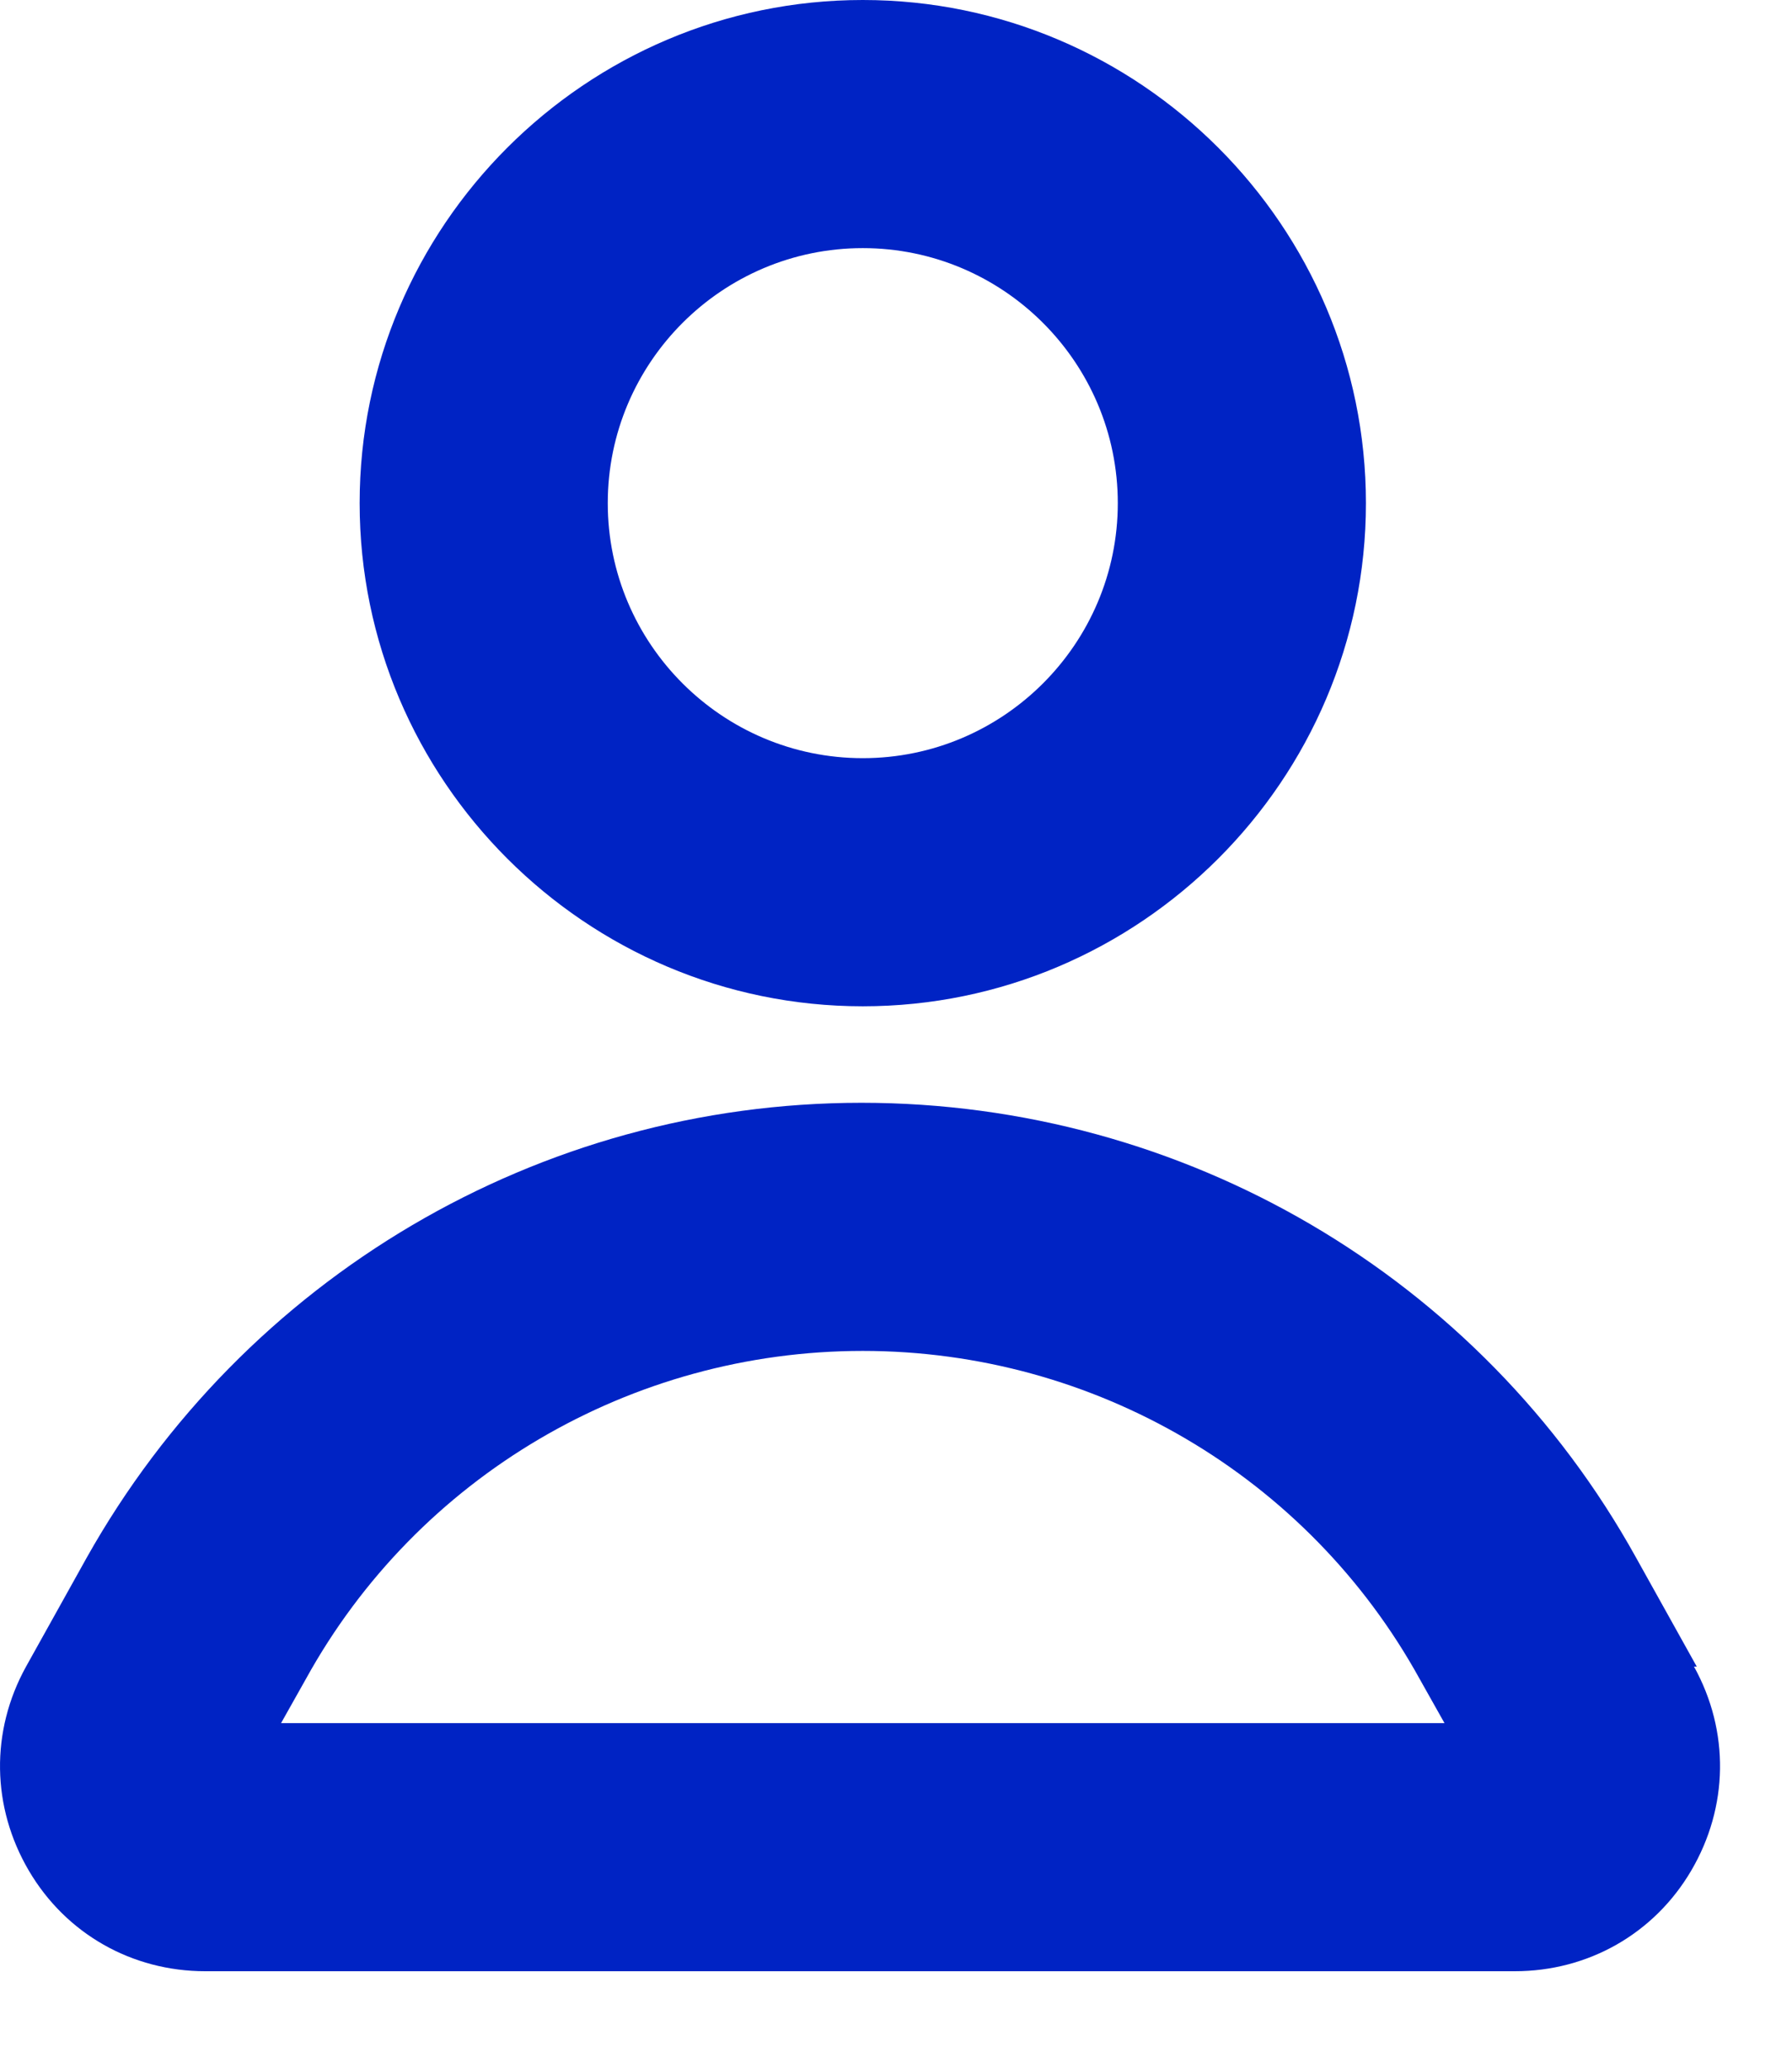 <svg width="13" height="15" viewBox="0 0 13 15" fill="none" xmlns="http://www.w3.org/2000/svg">
<path d="M6.259 7.3C8.269 7.3 9.909 5.66 9.909 3.65C9.909 1.64 8.269 0 6.259 0C4.249 0 2.609 1.64 2.609 3.65C2.609 5.66 4.249 7.3 6.259 7.3ZM4.409 3.65C4.409 2.63 5.239 1.8 6.259 1.8C7.279 1.8 8.109 2.63 8.109 3.65C8.109 4.67 7.279 5.5 6.259 5.5C5.239 5.5 4.409 4.67 4.409 3.65ZM12.309 12.09L11.869 11.3C10.739 9.26 8.589 8 6.249 8C3.909 8 1.769 9.27 0.629 11.3L0.189 12.09C-0.071 12.56 -0.061 13.11 0.209 13.57C0.479 14.03 0.959 14.3 1.489 14.3H10.989C11.519 14.3 11.999 14.03 12.269 13.57C12.539 13.11 12.549 12.56 12.289 12.09H12.309ZM10.479 12.5H2.039L2.219 12.18C3.029 10.71 4.579 9.8 6.259 9.8C7.939 9.8 9.489 10.71 10.299 12.18L10.479 12.5Z" fill="#0023C4"/>
</svg>
